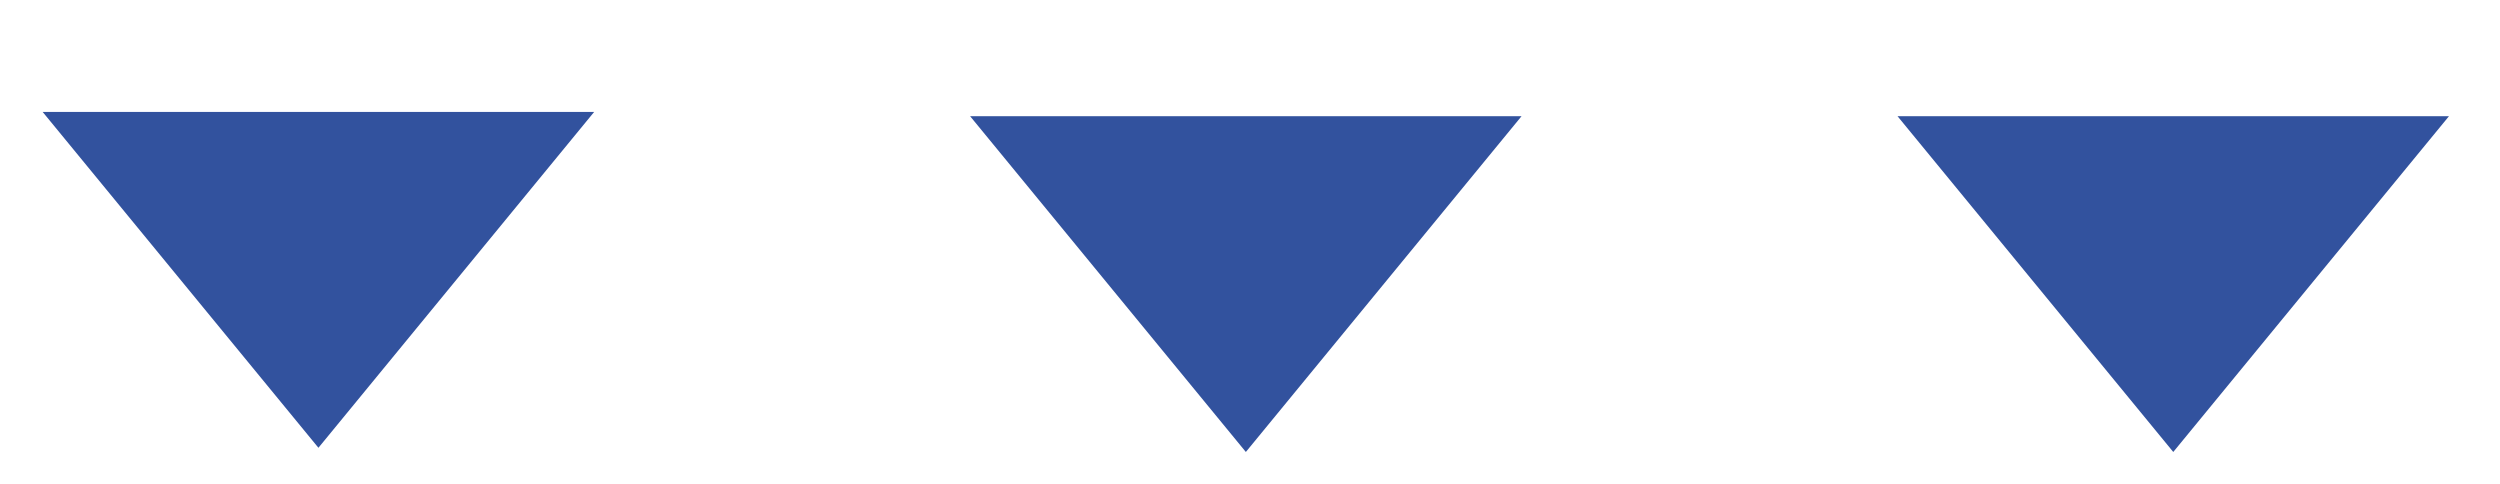 <svg width="62" height="12" viewBox="0 0 62 12" fill="none" xmlns="http://www.w3.org/2000/svg">
<path d="M30.897 11.209L24.058 2.881L37.735 2.881L30.897 11.209Z" fill="#32529E"/>
<path d="M53.897 11.209L47.058 2.881L60.735 2.881L53.897 11.209Z" fill="#32529E"/>
<path d="M7.897 11.105L1.058 2.776L14.735 2.776L7.897 11.105Z" fill="#32529E"/>
</svg>
